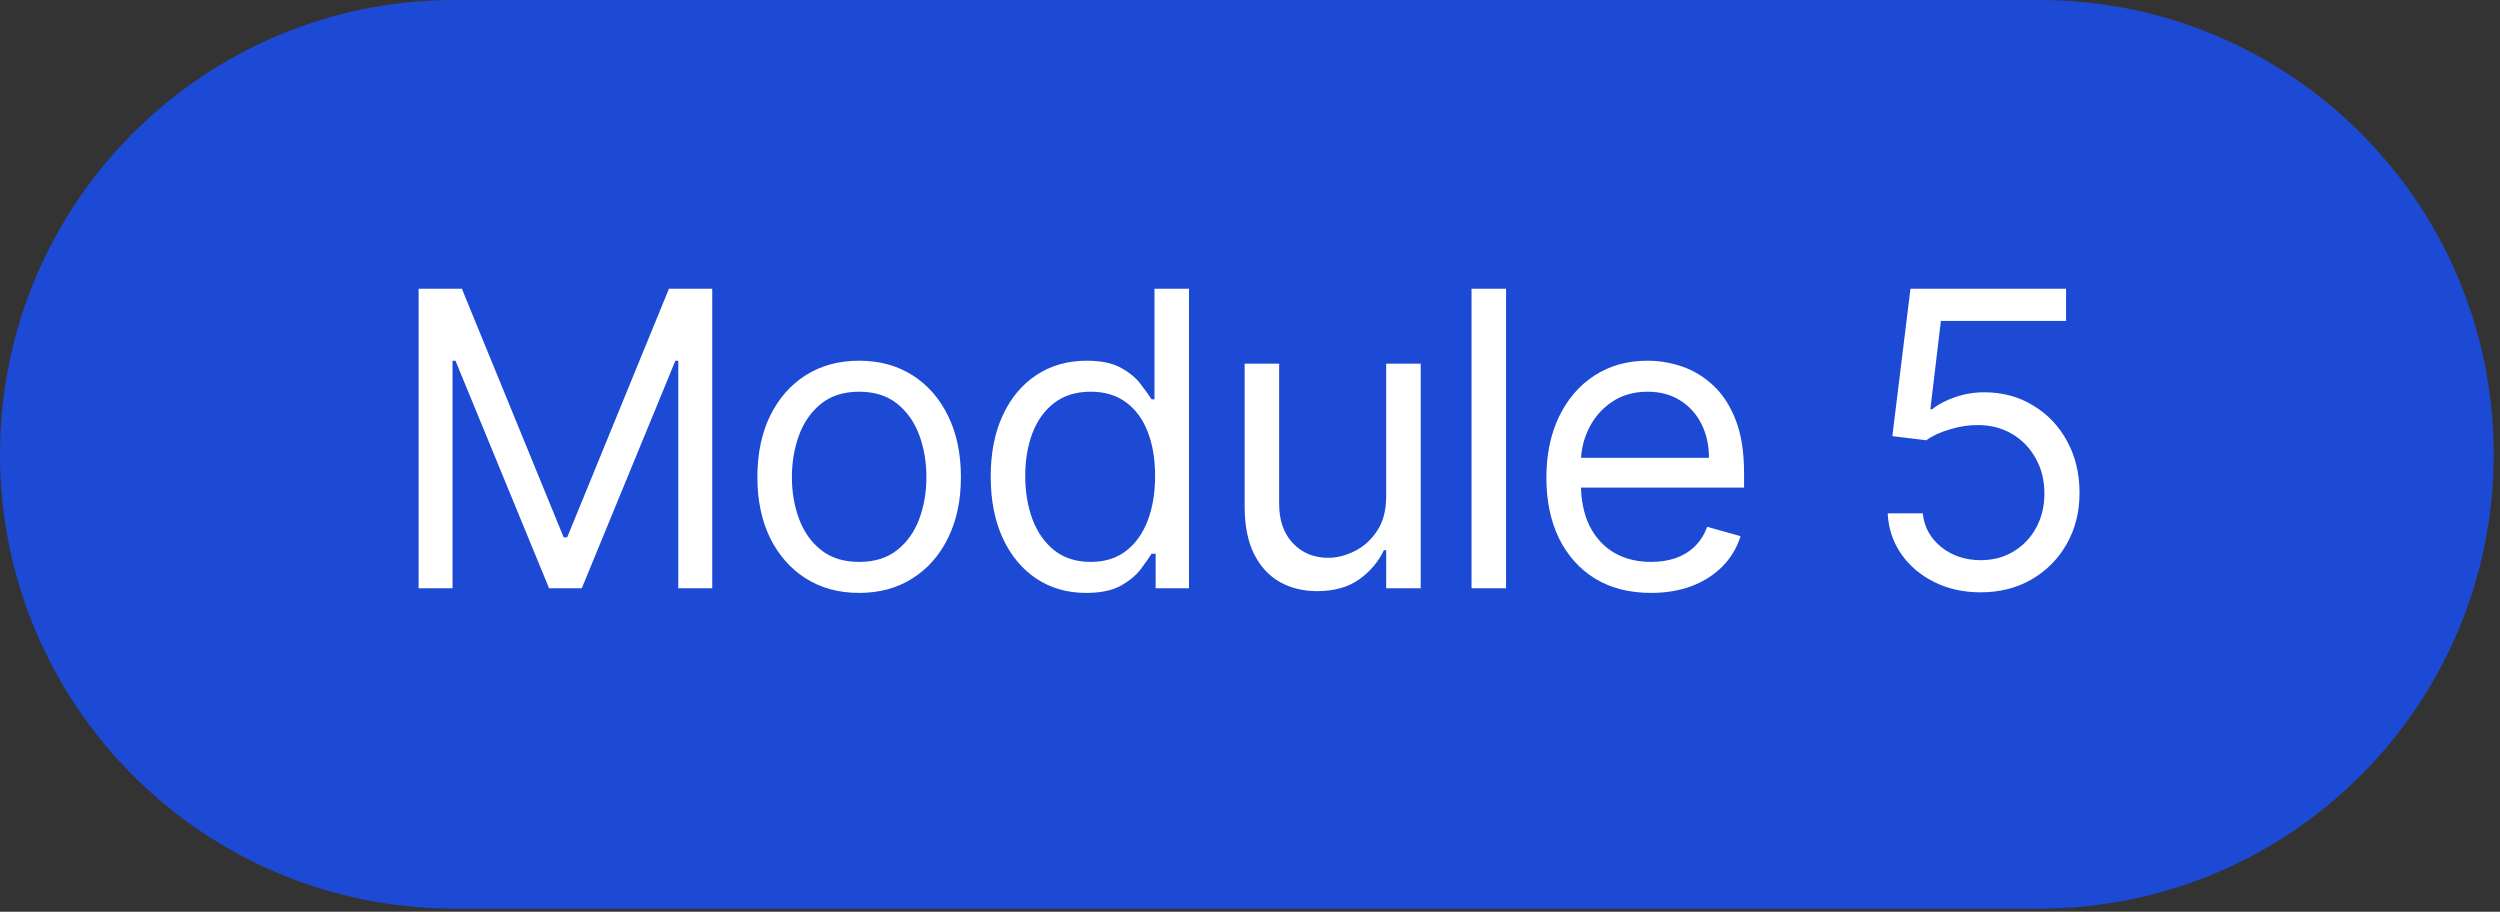 <svg width="85" height="31" viewBox="0 0 85 31" fill="none" xmlns="http://www.w3.org/2000/svg">
<rect x="0" y="0" width="85" height="31" fill="#333333" stroke="none"/>
<path d="M69.339 0H15.446C6.916 0 0 6.915 0 15.446C0 23.977 6.916 30.893 15.446 30.893H69.339C77.87 30.893 84.786 23.977 84.786 15.446C84.786 6.915 77.87 0 69.339 0Z" fill="#1D4AD5"/>
<path d="M14.233 9.818H15.704L19.165 18.27H19.284L22.744 9.818H24.216V20H23.062V12.264H22.963L19.781 20H18.668L15.486 12.264H15.386V20H14.233V9.818ZM29.211 20.159C28.522 20.159 27.917 19.995 27.397 19.667C26.88 19.339 26.475 18.88 26.183 18.29C25.895 17.7 25.751 17.01 25.751 16.222C25.751 15.426 25.895 14.732 26.183 14.139C26.475 13.545 26.88 13.085 27.397 12.756C27.917 12.428 28.522 12.264 29.211 12.264C29.901 12.264 30.504 12.428 31.021 12.756C31.541 13.085 31.946 13.545 32.234 14.139C32.526 14.732 32.671 15.426 32.671 16.222C32.671 17.01 32.526 17.7 32.234 18.29C31.946 18.88 31.541 19.339 31.021 19.667C30.504 19.995 29.901 20.159 29.211 20.159ZM29.211 19.105C29.735 19.105 30.166 18.971 30.504 18.702C30.842 18.434 31.092 18.081 31.255 17.643C31.417 17.206 31.498 16.732 31.498 16.222C31.498 15.711 31.417 15.236 31.255 14.795C31.092 14.354 30.842 13.998 30.504 13.726C30.166 13.454 29.735 13.318 29.211 13.318C28.688 13.318 28.257 13.454 27.919 13.726C27.581 13.998 27.33 14.354 27.168 14.795C27.006 15.236 26.924 15.711 26.924 16.222C26.924 16.732 27.006 17.206 27.168 17.643C27.33 18.081 27.581 18.434 27.919 18.702C28.257 18.971 28.688 19.105 29.211 19.105ZM36.926 20.159C36.29 20.159 35.728 19.998 35.241 19.677C34.753 19.352 34.372 18.895 34.097 18.305C33.822 17.711 33.684 17.01 33.684 16.202C33.684 15.4 33.822 14.704 34.097 14.114C34.372 13.524 34.755 13.068 35.246 12.746C35.736 12.425 36.303 12.264 36.946 12.264C37.443 12.264 37.836 12.347 38.124 12.513C38.416 12.675 38.638 12.861 38.79 13.07C38.946 13.275 39.067 13.444 39.153 13.577H39.253V9.818H40.426V20H39.292V18.827H39.153C39.067 18.966 38.944 19.142 38.785 19.354C38.626 19.562 38.399 19.75 38.104 19.916C37.809 20.078 37.416 20.159 36.926 20.159ZM37.085 19.105C37.556 19.105 37.953 18.983 38.278 18.737C38.603 18.489 38.85 18.146 39.019 17.708C39.188 17.267 39.273 16.759 39.273 16.182C39.273 15.612 39.19 15.113 39.024 14.685C38.858 14.255 38.613 13.92 38.288 13.681C37.963 13.439 37.562 13.318 37.085 13.318C36.588 13.318 36.174 13.446 35.842 13.701C35.514 13.953 35.267 14.296 35.101 14.73C34.939 15.161 34.858 15.645 34.858 16.182C34.858 16.725 34.941 17.219 35.106 17.663C35.275 18.104 35.524 18.456 35.852 18.717C36.184 18.976 36.594 19.105 37.085 19.105ZM47.13 16.878V12.364H48.304V20H47.13V18.707H47.051C46.872 19.095 46.593 19.425 46.215 19.697C45.838 19.965 45.36 20.099 44.784 20.099C44.306 20.099 43.882 19.995 43.511 19.786C43.14 19.574 42.848 19.256 42.636 18.832C42.424 18.404 42.318 17.866 42.318 17.216V12.364H43.491V17.136C43.491 17.693 43.647 18.137 43.958 18.469C44.273 18.8 44.674 18.966 45.161 18.966C45.453 18.966 45.75 18.891 46.051 18.742C46.356 18.593 46.612 18.364 46.817 18.056C47.026 17.748 47.13 17.355 47.13 16.878ZM51.206 9.818V20H50.032V9.818H51.206ZM56.136 20.159C55.401 20.159 54.766 19.997 54.232 19.672C53.702 19.344 53.293 18.886 53.004 18.3C52.719 17.71 52.577 17.024 52.577 16.241C52.577 15.459 52.719 14.77 53.004 14.173C53.293 13.573 53.694 13.106 54.208 12.771C54.725 12.433 55.328 12.264 56.017 12.264C56.415 12.264 56.808 12.331 57.196 12.463C57.583 12.596 57.936 12.811 58.254 13.109C58.573 13.404 58.826 13.796 59.015 14.283C59.204 14.77 59.298 15.37 59.298 16.082V16.579H53.412V15.565H58.105C58.105 15.134 58.019 14.75 57.847 14.412C57.678 14.074 57.436 13.807 57.121 13.611C56.809 13.416 56.441 13.318 56.017 13.318C55.55 13.318 55.145 13.434 54.804 13.666C54.466 13.895 54.206 14.193 54.024 14.561C53.841 14.929 53.75 15.323 53.75 15.744V16.421C53.75 16.997 53.85 17.486 54.048 17.887C54.251 18.285 54.531 18.588 54.889 18.797C55.247 19.002 55.663 19.105 56.136 19.105C56.445 19.105 56.723 19.062 56.972 18.976C57.224 18.886 57.441 18.754 57.623 18.578C57.805 18.399 57.946 18.177 58.046 17.912L59.179 18.23C59.06 18.615 58.859 18.953 58.578 19.244C58.296 19.533 57.948 19.758 57.533 19.921C57.119 20.079 56.654 20.159 56.136 20.159ZM67.343 20.139C66.759 20.139 66.234 20.023 65.767 19.791C65.299 19.559 64.925 19.241 64.643 18.837C64.361 18.432 64.207 17.972 64.181 17.454H65.374C65.42 17.915 65.629 18.296 66 18.598C66.375 18.896 66.822 19.046 67.343 19.046C67.76 19.046 68.132 18.948 68.456 18.752C68.784 18.557 69.041 18.288 69.227 17.947C69.416 17.602 69.51 17.213 69.51 16.778C69.51 16.334 69.412 15.938 69.217 15.59C69.025 15.239 68.76 14.962 68.421 14.76C68.083 14.558 67.697 14.455 67.263 14.452C66.952 14.448 66.632 14.496 66.304 14.596C65.975 14.692 65.705 14.816 65.493 14.969L64.34 14.829L64.956 9.818H70.246V10.912H65.99L65.632 13.915H65.692C65.901 13.749 66.163 13.611 66.478 13.502C66.793 13.393 67.121 13.338 67.462 13.338C68.085 13.338 68.64 13.487 69.127 13.786C69.618 14.081 70.002 14.485 70.281 14.999C70.563 15.512 70.704 16.099 70.704 16.759C70.704 17.408 70.558 17.988 70.266 18.499C69.978 19.006 69.58 19.407 69.073 19.702C68.566 19.993 67.989 20.139 67.343 20.139Z" fill="white"/>
</svg>

